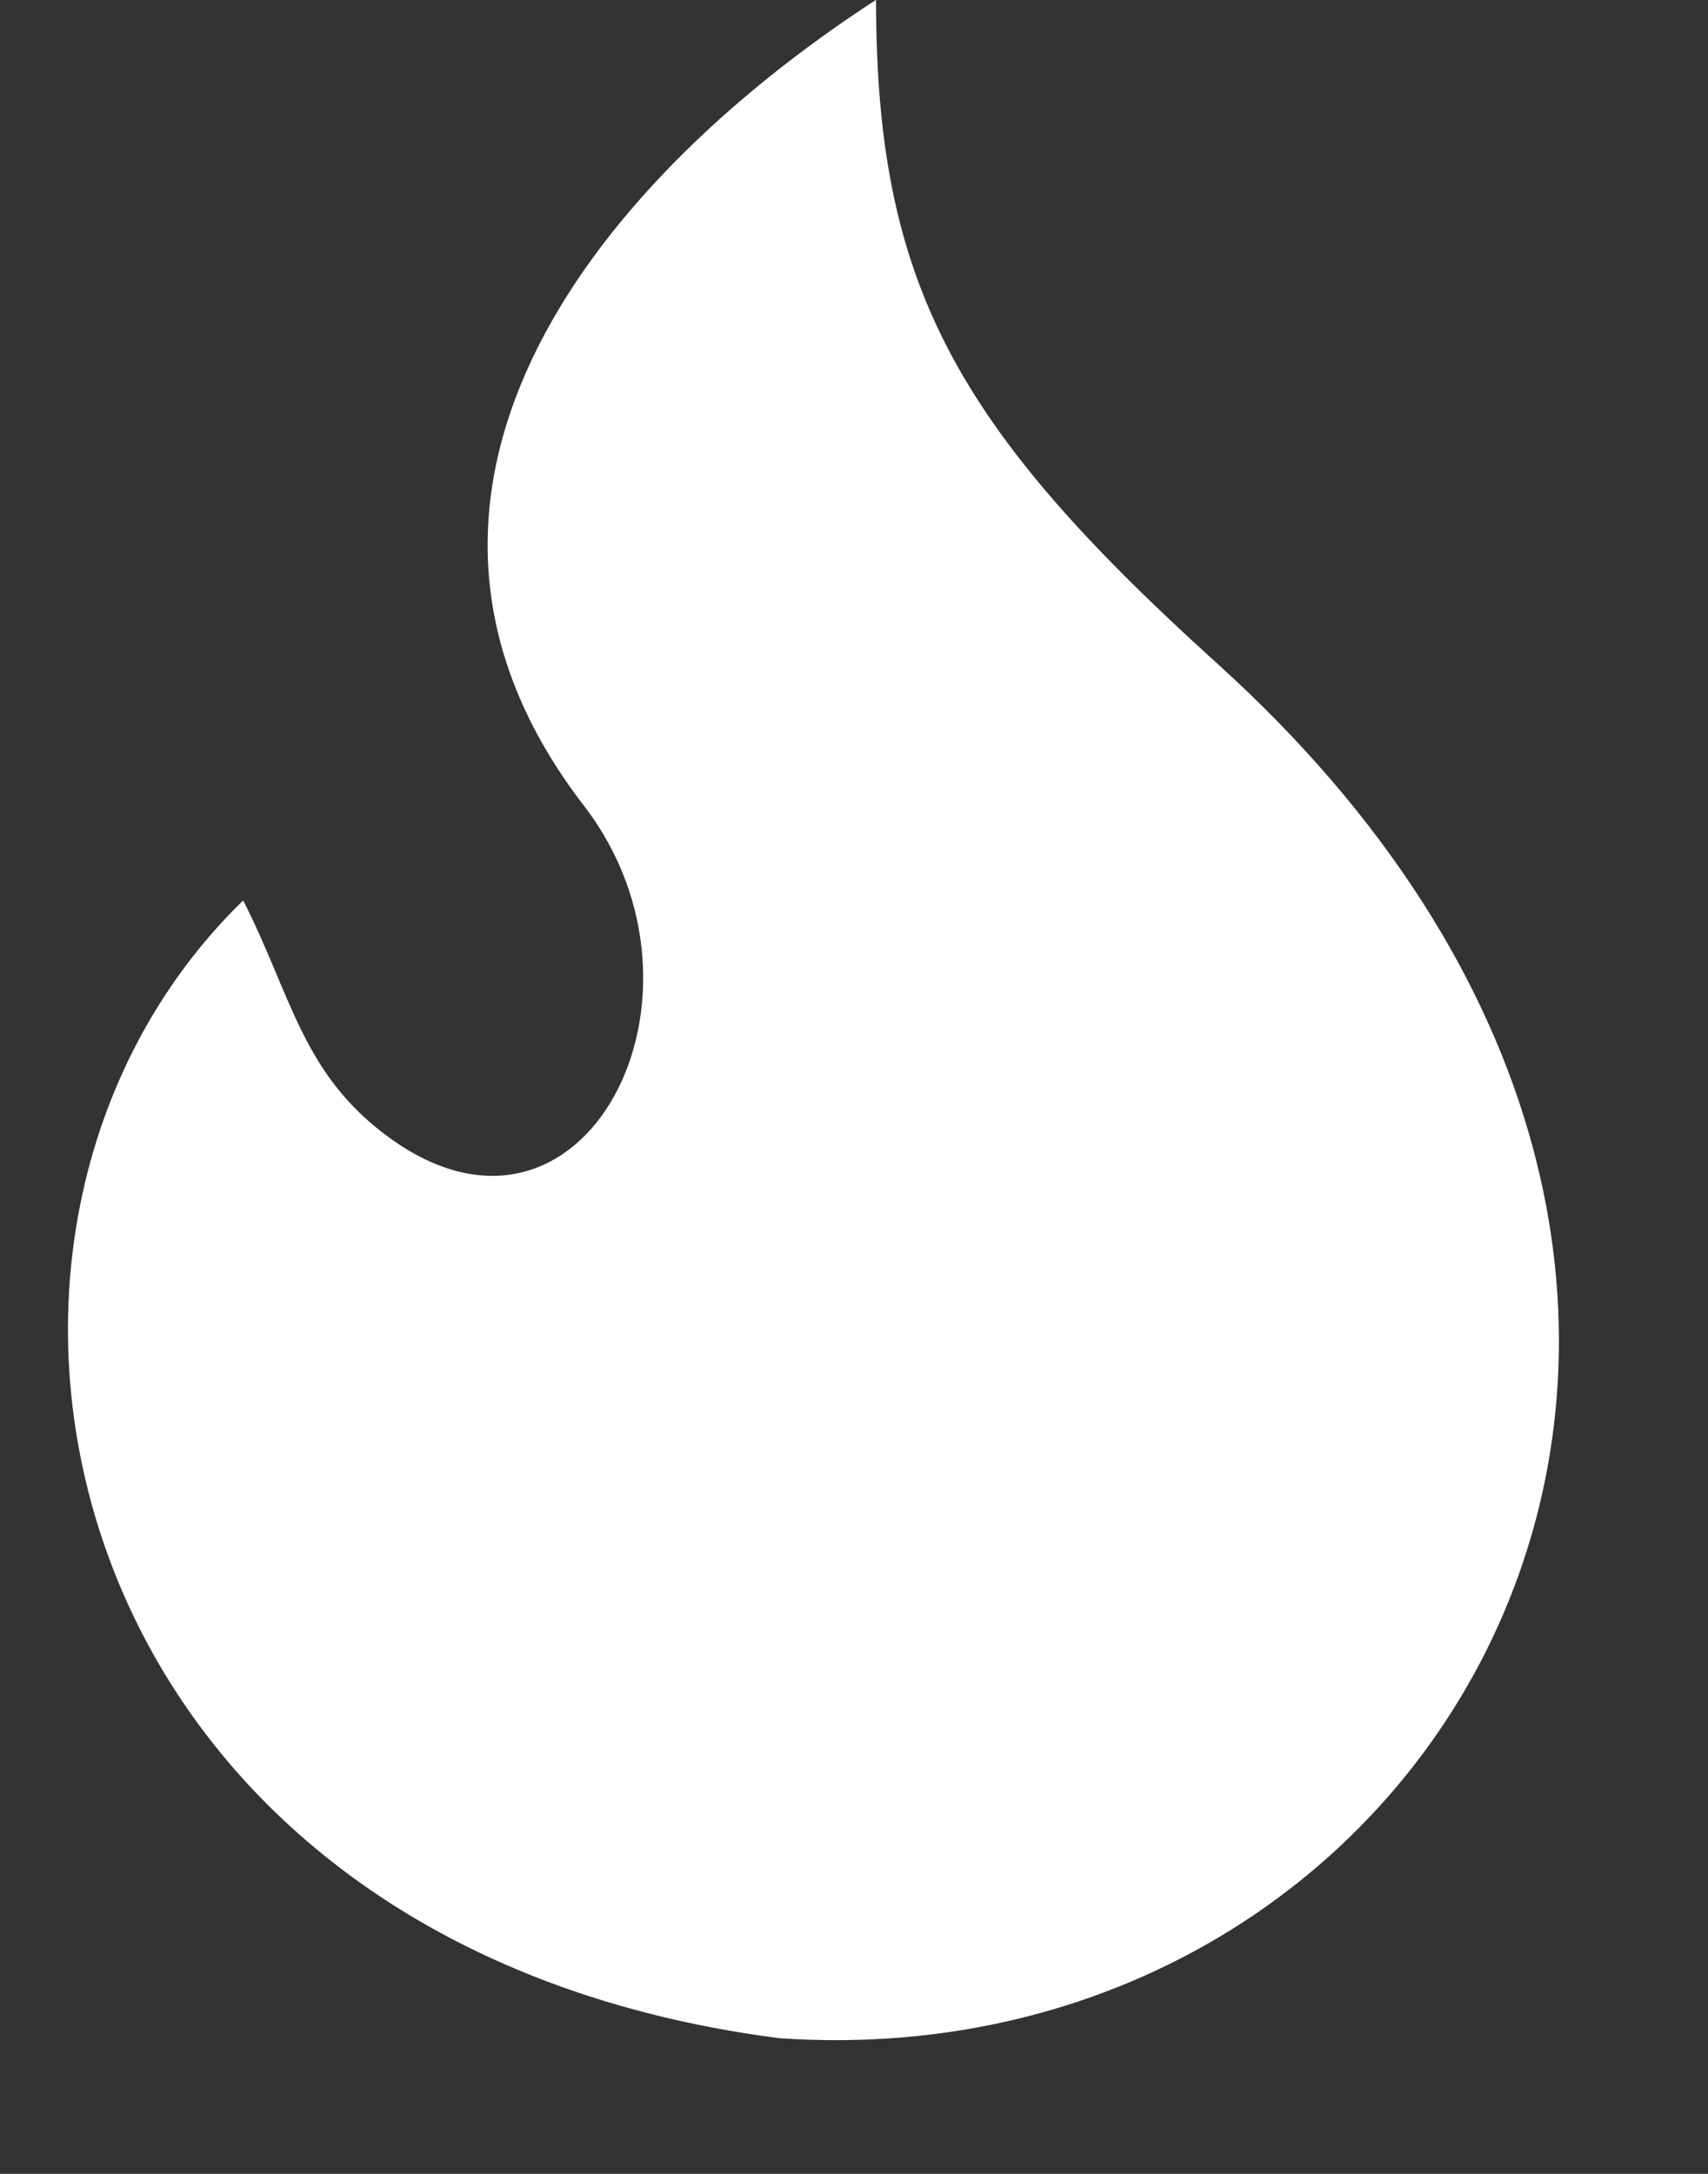 <?xml version="1.0" encoding="UTF-8"?> <svg xmlns="http://www.w3.org/2000/svg" width="11" height="14" viewBox="0 0 11 14" fill="none"><rect x="0" y="0" width="11" height="14" fill="#333333" stroke="none"/><path d="M5.016 13.126C0.309 12.515 -0.631 7.936 1.566 5.799C1.878 6.41 1.944 6.916 2.505 7.325C3.76 8.241 4.701 6.41 3.76 5.188C2.243 3.219 3.76 1.22 5.642 -0.001C5.642 1.83 6.151 2.746 7.839 4.273C12.229 8.241 9.406 13.431 5.016 13.126Z" fill="white"></path></svg> 